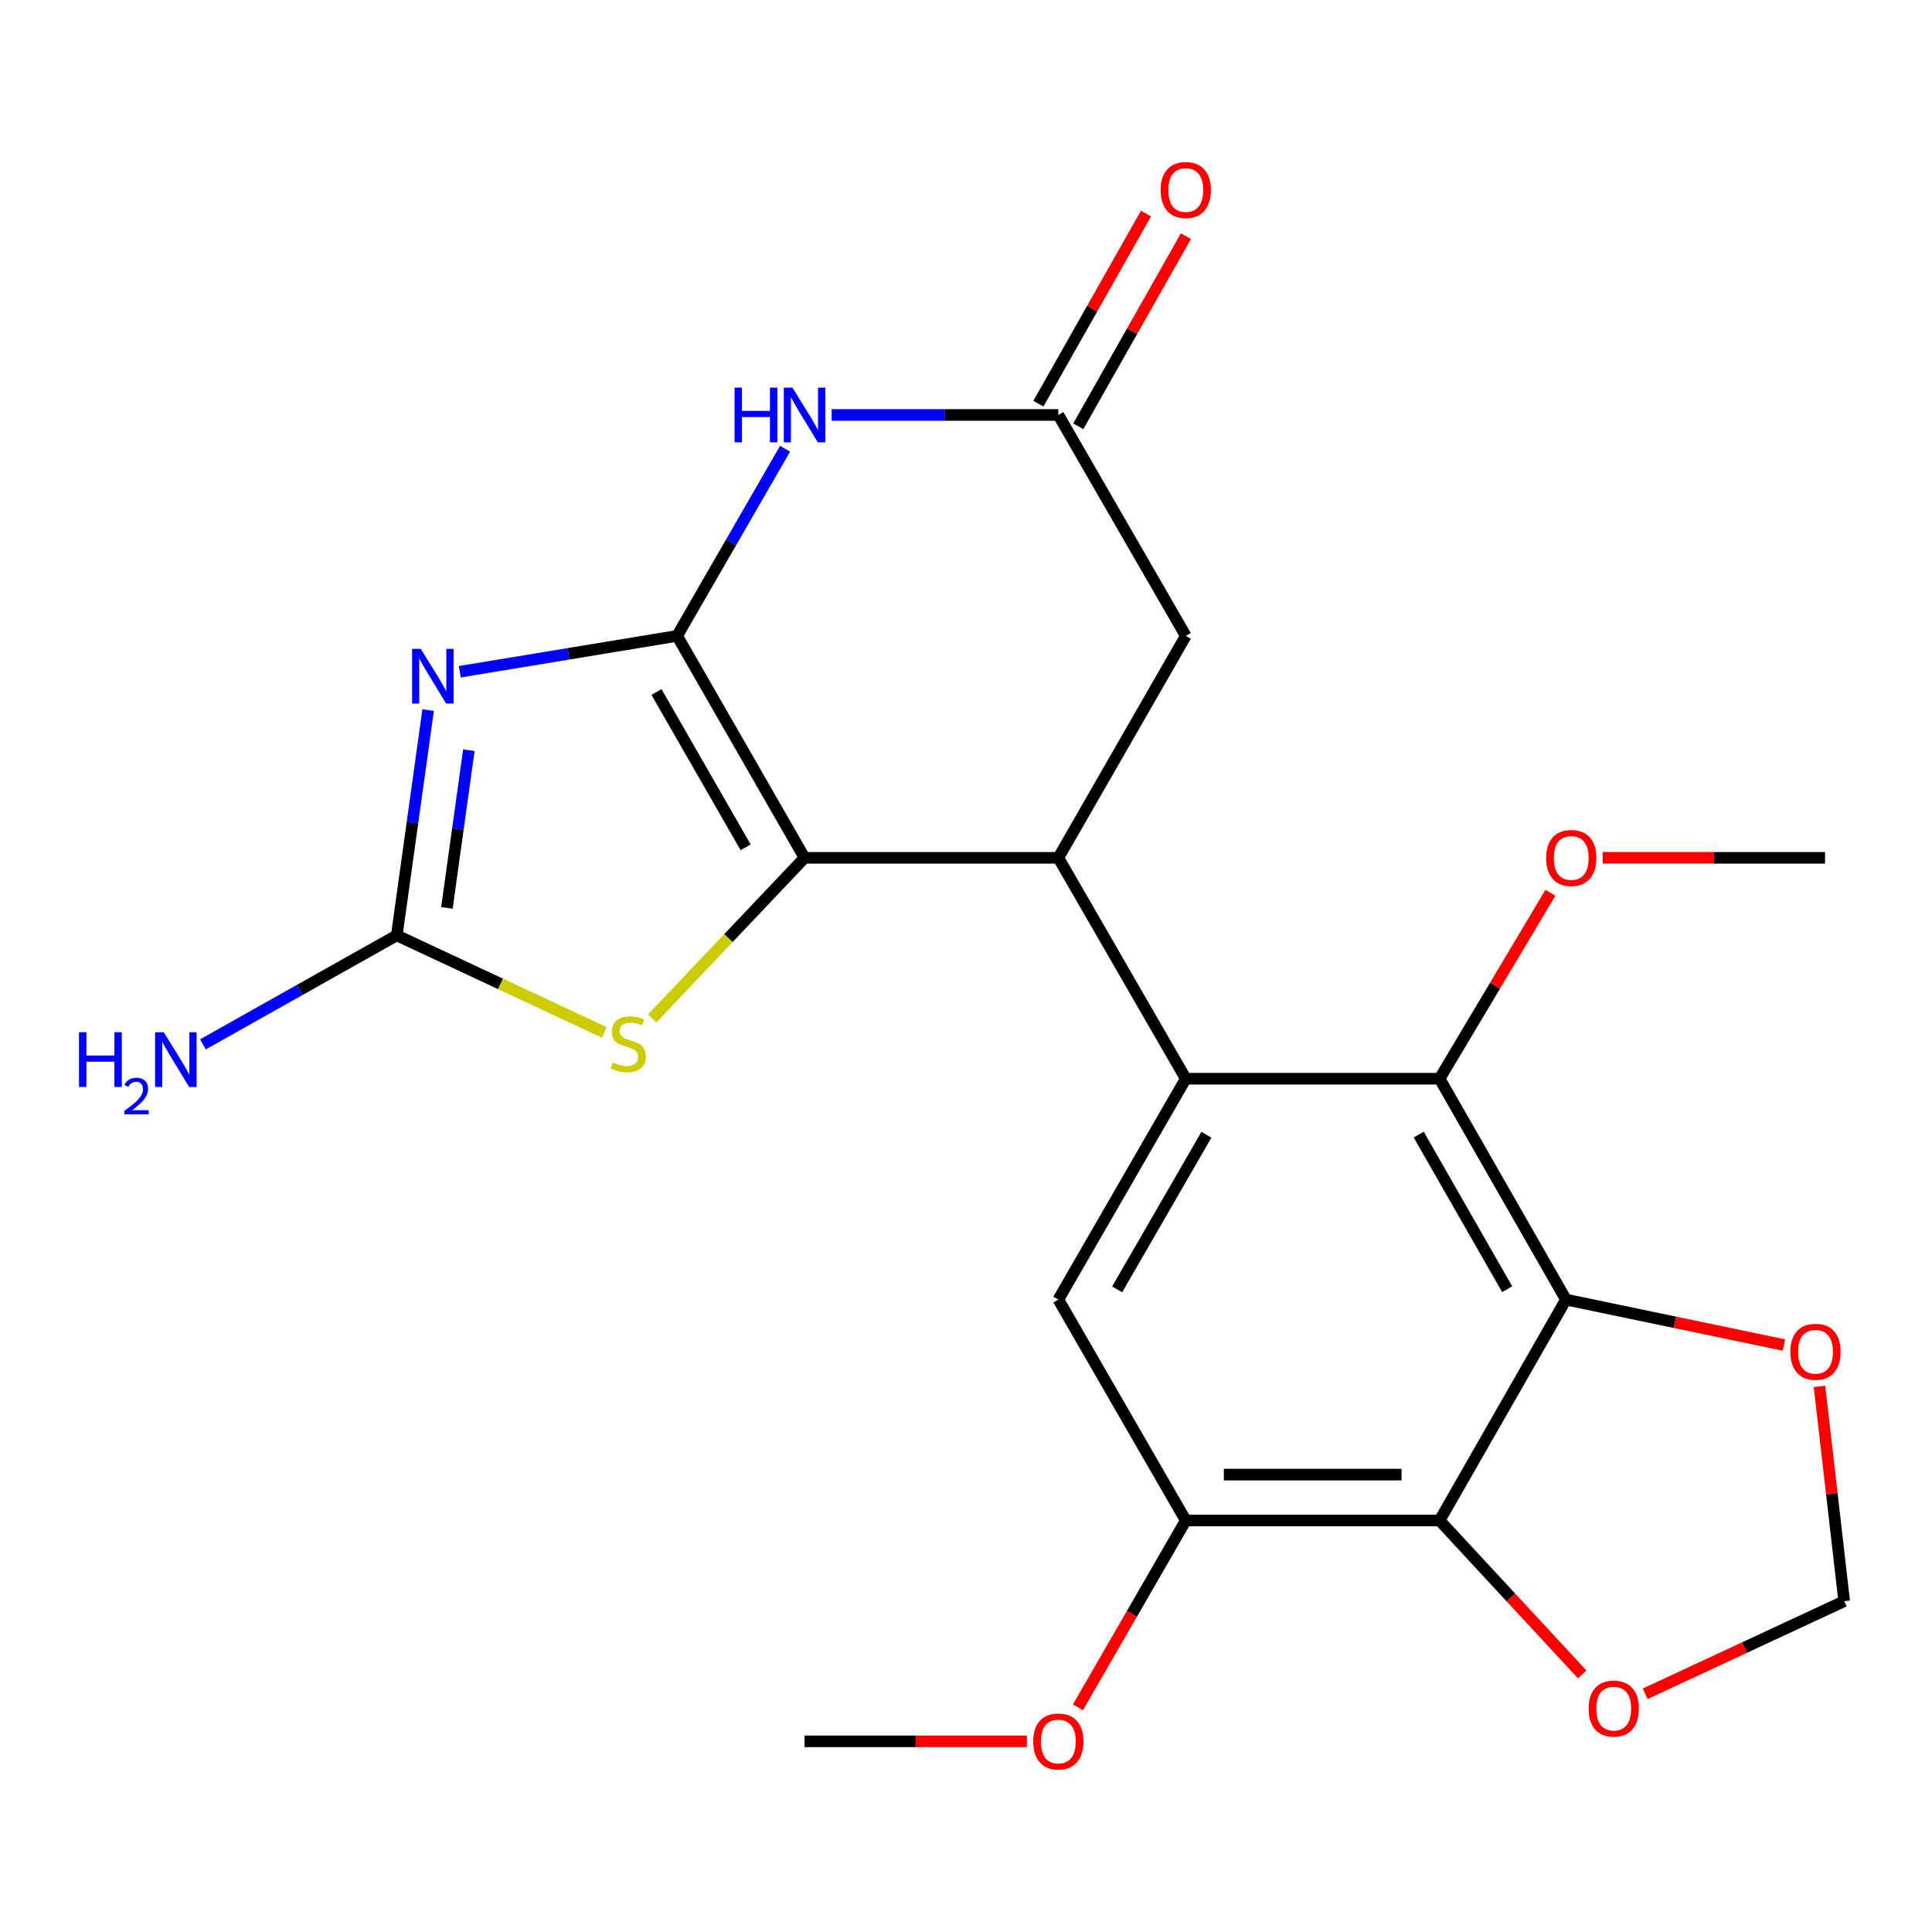 <?xml version='1.0' encoding='iso-8859-1'?>
<svg version='1.1' baseProfile='full'
              xmlns='http://www.w3.org/2000/svg'
                      xmlns:rdkit='http://www.rdkit.org/xml'
                      xmlns:xlink='http://www.w3.org/1999/xlink'
                  xml:space='preserve'
width='1000px' height='1000px' viewBox='0 0 1000 1000'>
<!-- END OF HEADER -->
<rect style='opacity:1.0;fill:#FFFFFF;stroke:none' width='1000' height='1000' x='0' y='0'> </rect>
<path class='bond-0' d='M 350.484,329.135 L 294.237,338.418' style='fill:none;fill-rule:evenodd;stroke:#000000;stroke-width:6px;stroke-linecap:butt;stroke-linejoin:miter;stroke-opacity:1' />
<path class='bond-0' d='M 294.237,338.418 L 237.989,347.7' style='fill:none;fill-rule:evenodd;stroke:#0000FF;stroke-width:6px;stroke-linecap:butt;stroke-linejoin:miter;stroke-opacity:1' />
<path class='bond-1' d='M 350.484,329.135 L 416.434,444.006' style='fill:none;fill-rule:evenodd;stroke:#000000;stroke-width:6px;stroke-linecap:butt;stroke-linejoin:miter;stroke-opacity:1' />
<path class='bond-1' d='M 339.787,358.187 L 385.952,438.597' style='fill:none;fill-rule:evenodd;stroke:#000000;stroke-width:6px;stroke-linecap:butt;stroke-linejoin:miter;stroke-opacity:1' />
<path class='bond-4' d='M 350.484,329.135 L 378.424,280.693' style='fill:none;fill-rule:evenodd;stroke:#000000;stroke-width:6px;stroke-linecap:butt;stroke-linejoin:miter;stroke-opacity:1' />
<path class='bond-4' d='M 378.424,280.693 L 406.364,232.251' style='fill:none;fill-rule:evenodd;stroke:#0000FF;stroke-width:6px;stroke-linecap:butt;stroke-linejoin:miter;stroke-opacity:1' />
<path class='bond-5' d='M 221.602,367.547 L 213.485,425.845' style='fill:none;fill-rule:evenodd;stroke:#0000FF;stroke-width:6px;stroke-linecap:butt;stroke-linejoin:miter;stroke-opacity:1' />
<path class='bond-5' d='M 213.485,425.845 L 205.368,484.144' style='fill:none;fill-rule:evenodd;stroke:#000000;stroke-width:6px;stroke-linecap:butt;stroke-linejoin:miter;stroke-opacity:1' />
<path class='bond-5' d='M 242.682,388.311 L 237,429.12' style='fill:none;fill-rule:evenodd;stroke:#0000FF;stroke-width:6px;stroke-linecap:butt;stroke-linejoin:miter;stroke-opacity:1' />
<path class='bond-5' d='M 237,429.12 L 231.318,469.928' style='fill:none;fill-rule:evenodd;stroke:#000000;stroke-width:6px;stroke-linecap:butt;stroke-linejoin:miter;stroke-opacity:1' />
<path class='bond-3' d='M 416.434,444.006 L 547.793,444.006' style='fill:none;fill-rule:evenodd;stroke:#000000;stroke-width:6px;stroke-linecap:butt;stroke-linejoin:miter;stroke-opacity:1' />
<path class='bond-7' d='M 416.434,444.006 L 377.007,485.57' style='fill:none;fill-rule:evenodd;stroke:#000000;stroke-width:6px;stroke-linecap:butt;stroke-linejoin:miter;stroke-opacity:1' />
<path class='bond-7' d='M 377.007,485.57 L 337.581,527.134' style='fill:none;fill-rule:evenodd;stroke:#CCCC00;stroke-width:6px;stroke-linecap:butt;stroke-linejoin:miter;stroke-opacity:1' />
<path class='bond-2' d='M 613.756,558.337 L 547.793,444.006' style='fill:none;fill-rule:evenodd;stroke:#000000;stroke-width:6px;stroke-linecap:butt;stroke-linejoin:miter;stroke-opacity:1' />
<path class='bond-9' d='M 613.756,558.337 L 745.128,558.337' style='fill:none;fill-rule:evenodd;stroke:#000000;stroke-width:6px;stroke-linecap:butt;stroke-linejoin:miter;stroke-opacity:1' />
<path class='bond-11' d='M 613.756,558.337 L 547.793,672.655' style='fill:none;fill-rule:evenodd;stroke:#000000;stroke-width:6px;stroke-linecap:butt;stroke-linejoin:miter;stroke-opacity:1' />
<path class='bond-11' d='M 624.426,587.351 L 578.252,667.373' style='fill:none;fill-rule:evenodd;stroke:#000000;stroke-width:6px;stroke-linecap:butt;stroke-linejoin:miter;stroke-opacity:1' />
<path class='bond-24' d='M 547.793,444.006 L 613.756,329.135' style='fill:none;fill-rule:evenodd;stroke:#000000;stroke-width:6px;stroke-linecap:butt;stroke-linejoin:miter;stroke-opacity:1' />
<path class='bond-10' d='M 430.458,214.791 L 489.126,214.791' style='fill:none;fill-rule:evenodd;stroke:#0000FF;stroke-width:6px;stroke-linecap:butt;stroke-linejoin:miter;stroke-opacity:1' />
<path class='bond-10' d='M 489.126,214.791 L 547.793,214.791' style='fill:none;fill-rule:evenodd;stroke:#000000;stroke-width:6px;stroke-linecap:butt;stroke-linejoin:miter;stroke-opacity:1' />
<path class='bond-18' d='M 205.368,484.144 L 155.206,512.352' style='fill:none;fill-rule:evenodd;stroke:#000000;stroke-width:6px;stroke-linecap:butt;stroke-linejoin:miter;stroke-opacity:1' />
<path class='bond-18' d='M 155.206,512.352 L 105.044,540.561' style='fill:none;fill-rule:evenodd;stroke:#0000FF;stroke-width:6px;stroke-linecap:butt;stroke-linejoin:miter;stroke-opacity:1' />
<path class='bond-23' d='M 205.368,484.144 L 259.084,509.275' style='fill:none;fill-rule:evenodd;stroke:#000000;stroke-width:6px;stroke-linecap:butt;stroke-linejoin:miter;stroke-opacity:1' />
<path class='bond-23' d='M 259.084,509.275 L 312.799,534.406' style='fill:none;fill-rule:evenodd;stroke:#CCCC00;stroke-width:6px;stroke-linecap:butt;stroke-linejoin:miter;stroke-opacity:1' />
<path class='bond-6' d='M 810.537,672.655 L 745.128,558.337' style='fill:none;fill-rule:evenodd;stroke:#000000;stroke-width:6px;stroke-linecap:butt;stroke-linejoin:miter;stroke-opacity:1' />
<path class='bond-6' d='M 780.119,667.298 L 734.332,587.276' style='fill:none;fill-rule:evenodd;stroke:#000000;stroke-width:6px;stroke-linecap:butt;stroke-linejoin:miter;stroke-opacity:1' />
<path class='bond-14' d='M 810.537,672.655 L 866.973,684.428' style='fill:none;fill-rule:evenodd;stroke:#000000;stroke-width:6px;stroke-linecap:butt;stroke-linejoin:miter;stroke-opacity:1' />
<path class='bond-14' d='M 866.973,684.428 L 923.408,696.202' style='fill:none;fill-rule:evenodd;stroke:#FF0000;stroke-width:6px;stroke-linecap:butt;stroke-linejoin:miter;stroke-opacity:1' />
<path class='bond-25' d='M 810.537,672.655 L 745.128,786.998' style='fill:none;fill-rule:evenodd;stroke:#000000;stroke-width:6px;stroke-linecap:butt;stroke-linejoin:miter;stroke-opacity:1' />
<path class='bond-8' d='M 745.128,786.998 L 613.756,786.998' style='fill:none;fill-rule:evenodd;stroke:#000000;stroke-width:6px;stroke-linecap:butt;stroke-linejoin:miter;stroke-opacity:1' />
<path class='bond-8' d='M 725.422,763.257 L 633.462,763.257' style='fill:none;fill-rule:evenodd;stroke:#000000;stroke-width:6px;stroke-linecap:butt;stroke-linejoin:miter;stroke-opacity:1' />
<path class='bond-15' d='M 745.128,786.998 L 782.041,826.838' style='fill:none;fill-rule:evenodd;stroke:#000000;stroke-width:6px;stroke-linecap:butt;stroke-linejoin:miter;stroke-opacity:1' />
<path class='bond-15' d='M 782.041,826.838 L 818.953,866.678' style='fill:none;fill-rule:evenodd;stroke:#FF0000;stroke-width:6px;stroke-linecap:butt;stroke-linejoin:miter;stroke-opacity:1' />
<path class='bond-19' d='M 745.128,558.337 L 773.814,510.216' style='fill:none;fill-rule:evenodd;stroke:#000000;stroke-width:6px;stroke-linecap:butt;stroke-linejoin:miter;stroke-opacity:1' />
<path class='bond-19' d='M 773.814,510.216 L 802.499,462.094' style='fill:none;fill-rule:evenodd;stroke:#FF0000;stroke-width:6px;stroke-linecap:butt;stroke-linejoin:miter;stroke-opacity:1' />
<path class='bond-13' d='M 547.793,214.791 L 613.756,329.135' style='fill:none;fill-rule:evenodd;stroke:#000000;stroke-width:6px;stroke-linecap:butt;stroke-linejoin:miter;stroke-opacity:1' />
<path class='bond-17' d='M 558.123,220.64 L 585.979,171.44' style='fill:none;fill-rule:evenodd;stroke:#000000;stroke-width:6px;stroke-linecap:butt;stroke-linejoin:miter;stroke-opacity:1' />
<path class='bond-17' d='M 585.979,171.44 L 613.835,122.24' style='fill:none;fill-rule:evenodd;stroke:#FF0000;stroke-width:6px;stroke-linecap:butt;stroke-linejoin:miter;stroke-opacity:1' />
<path class='bond-17' d='M 537.463,208.942 L 565.319,159.742' style='fill:none;fill-rule:evenodd;stroke:#000000;stroke-width:6px;stroke-linecap:butt;stroke-linejoin:miter;stroke-opacity:1' />
<path class='bond-17' d='M 565.319,159.742 L 593.174,110.543' style='fill:none;fill-rule:evenodd;stroke:#FF0000;stroke-width:6px;stroke-linecap:butt;stroke-linejoin:miter;stroke-opacity:1' />
<path class='bond-12' d='M 547.793,672.655 L 613.756,786.998' style='fill:none;fill-rule:evenodd;stroke:#000000;stroke-width:6px;stroke-linecap:butt;stroke-linejoin:miter;stroke-opacity:1' />
<path class='bond-20' d='M 613.756,786.998 L 585.858,835.347' style='fill:none;fill-rule:evenodd;stroke:#000000;stroke-width:6px;stroke-linecap:butt;stroke-linejoin:miter;stroke-opacity:1' />
<path class='bond-20' d='M 585.858,835.347 L 557.96,883.696' style='fill:none;fill-rule:evenodd;stroke:#FF0000;stroke-width:6px;stroke-linecap:butt;stroke-linejoin:miter;stroke-opacity:1' />
<path class='bond-16' d='M 941.776,717.612 L 948.161,773.192' style='fill:none;fill-rule:evenodd;stroke:#FF0000;stroke-width:6px;stroke-linecap:butt;stroke-linejoin:miter;stroke-opacity:1' />
<path class='bond-16' d='M 948.161,773.192 L 954.545,828.771' style='fill:none;fill-rule:evenodd;stroke:#000000;stroke-width:6px;stroke-linecap:butt;stroke-linejoin:miter;stroke-opacity:1' />
<path class='bond-26' d='M 851.558,876.706 L 903.052,852.739' style='fill:none;fill-rule:evenodd;stroke:#FF0000;stroke-width:6px;stroke-linecap:butt;stroke-linejoin:miter;stroke-opacity:1' />
<path class='bond-26' d='M 903.052,852.739 L 954.545,828.771' style='fill:none;fill-rule:evenodd;stroke:#000000;stroke-width:6px;stroke-linecap:butt;stroke-linejoin:miter;stroke-opacity:1' />
<path class='bond-21' d='M 829.565,444.006 L 887.102,444.006' style='fill:none;fill-rule:evenodd;stroke:#FF0000;stroke-width:6px;stroke-linecap:butt;stroke-linejoin:miter;stroke-opacity:1' />
<path class='bond-21' d='M 887.102,444.006 L 944.64,444.006' style='fill:none;fill-rule:evenodd;stroke:#000000;stroke-width:6px;stroke-linecap:butt;stroke-linejoin:miter;stroke-opacity:1' />
<path class='bond-22' d='M 531.509,901.316 L 473.972,901.316' style='fill:none;fill-rule:evenodd;stroke:#FF0000;stroke-width:6px;stroke-linecap:butt;stroke-linejoin:miter;stroke-opacity:1' />
<path class='bond-22' d='M 473.972,901.316 L 416.434,901.316' style='fill:none;fill-rule:evenodd;stroke:#000000;stroke-width:6px;stroke-linecap:butt;stroke-linejoin:miter;stroke-opacity:1' />
<path  class='atom-1' d='M 217.785 335.842
L 227.065 350.842
Q 227.985 352.322, 229.465 355.002
Q 230.945 357.682, 231.025 357.842
L 231.025 335.842
L 234.785 335.842
L 234.785 364.162
L 230.905 364.162
L 220.945 347.762
Q 219.785 345.842, 218.545 343.642
Q 217.345 341.442, 216.985 340.762
L 216.985 364.162
L 213.305 364.162
L 213.305 335.842
L 217.785 335.842
' fill='#0000FF'/>
<path  class='atom-5' d='M 380.214 200.631
L 384.054 200.631
L 384.054 212.671
L 398.534 212.671
L 398.534 200.631
L 402.374 200.631
L 402.374 228.951
L 398.534 228.951
L 398.534 215.871
L 384.054 215.871
L 384.054 228.951
L 380.214 228.951
L 380.214 200.631
' fill='#0000FF'/>
<path  class='atom-5' d='M 410.174 200.631
L 419.454 215.631
Q 420.374 217.111, 421.854 219.791
Q 423.334 222.471, 423.414 222.631
L 423.414 200.631
L 427.174 200.631
L 427.174 228.951
L 423.294 228.951
L 413.334 212.551
Q 412.174 210.631, 410.934 208.431
Q 409.734 206.231, 409.374 205.551
L 409.374 228.951
L 405.694 228.951
L 405.694 200.631
L 410.174 200.631
' fill='#0000FF'/>
<path  class='atom-8' d='M 317.186 549.921
Q 317.506 550.041, 318.826 550.601
Q 320.146 551.161, 321.586 551.521
Q 323.066 551.841, 324.506 551.841
Q 327.186 551.841, 328.746 550.561
Q 330.306 549.241, 330.306 546.961
Q 330.306 545.401, 329.506 544.441
Q 328.746 543.481, 327.546 542.961
Q 326.346 542.441, 324.346 541.841
Q 321.826 541.081, 320.306 540.361
Q 318.826 539.641, 317.746 538.121
Q 316.706 536.601, 316.706 534.041
Q 316.706 530.481, 319.106 528.281
Q 321.546 526.081, 326.346 526.081
Q 329.626 526.081, 333.346 527.641
L 332.426 530.721
Q 329.026 529.321, 326.466 529.321
Q 323.706 529.321, 322.186 530.481
Q 320.666 531.601, 320.706 533.561
Q 320.706 535.081, 321.466 536.001
Q 322.266 536.921, 323.386 537.441
Q 324.546 537.961, 326.466 538.561
Q 329.026 539.361, 330.546 540.161
Q 332.066 540.961, 333.146 542.601
Q 334.266 544.201, 334.266 546.961
Q 334.266 550.881, 331.626 553.001
Q 329.026 555.081, 324.666 555.081
Q 322.146 555.081, 320.226 554.521
Q 318.346 554.001, 316.106 553.081
L 317.186 549.921
' fill='#CCCC00'/>
<path  class='atom-15' d='M 926.707 699.682
Q 926.707 692.882, 930.067 689.082
Q 933.427 685.282, 939.707 685.282
Q 945.987 685.282, 949.347 689.082
Q 952.707 692.882, 952.707 699.682
Q 952.707 706.562, 949.307 710.482
Q 945.907 714.362, 939.707 714.362
Q 933.467 714.362, 930.067 710.482
Q 926.707 706.602, 926.707 699.682
M 939.707 711.162
Q 944.027 711.162, 946.347 708.282
Q 948.707 705.362, 948.707 699.682
Q 948.707 694.122, 946.347 691.322
Q 944.027 688.482, 939.707 688.482
Q 935.387 688.482, 933.027 691.282
Q 930.707 694.082, 930.707 699.682
Q 930.707 705.402, 933.027 708.282
Q 935.387 711.162, 939.707 711.162
' fill='#FF0000'/>
<path  class='atom-16' d='M 822.269 884.368
Q 822.269 877.568, 825.629 873.768
Q 828.989 869.968, 835.269 869.968
Q 841.549 869.968, 844.909 873.768
Q 848.269 877.568, 848.269 884.368
Q 848.269 891.248, 844.869 895.168
Q 841.469 899.048, 835.269 899.048
Q 829.029 899.048, 825.629 895.168
Q 822.269 891.288, 822.269 884.368
M 835.269 895.848
Q 839.589 895.848, 841.909 892.968
Q 844.269 890.048, 844.269 884.368
Q 844.269 878.808, 841.909 876.008
Q 839.589 873.168, 835.269 873.168
Q 830.949 873.168, 828.589 875.968
Q 826.269 878.768, 826.269 884.368
Q 826.269 890.088, 828.589 892.968
Q 830.949 895.848, 835.269 895.848
' fill='#FF0000'/>
<path  class='atom-18' d='M 600.756 98.364
Q 600.756 91.564, 604.116 87.764
Q 607.476 83.964, 613.756 83.964
Q 620.036 83.964, 623.396 87.764
Q 626.756 91.564, 626.756 98.364
Q 626.756 105.244, 623.356 109.164
Q 619.956 113.044, 613.756 113.044
Q 607.516 113.044, 604.116 109.164
Q 600.756 105.284, 600.756 98.364
M 613.756 109.844
Q 618.076 109.844, 620.396 106.964
Q 622.756 104.044, 622.756 98.364
Q 622.756 92.804, 620.396 90.004
Q 618.076 87.164, 613.756 87.164
Q 609.436 87.164, 607.076 89.964
Q 604.756 92.764, 604.756 98.364
Q 604.756 104.084, 607.076 106.964
Q 609.436 109.844, 613.756 109.844
' fill='#FF0000'/>
<path  class='atom-19' d='M 40.892 534.285
L 44.732 534.285
L 44.732 546.325
L 59.212 546.325
L 59.212 534.285
L 63.052 534.285
L 63.052 562.605
L 59.212 562.605
L 59.212 549.525
L 44.732 549.525
L 44.732 562.605
L 40.892 562.605
L 40.892 534.285
' fill='#0000FF'/>
<path  class='atom-19' d='M 64.424 561.611
Q 65.111 559.842, 66.748 558.865
Q 68.384 557.862, 70.655 557.862
Q 73.48 557.862, 75.064 559.393
Q 76.648 560.925, 76.648 563.644
Q 76.648 566.416, 74.588 569.003
Q 72.556 571.59, 68.332 574.653
L 76.964 574.653
L 76.964 576.765
L 64.372 576.765
L 64.372 574.996
Q 67.856 572.514, 69.916 570.666
Q 72.001 568.818, 73.004 567.155
Q 74.008 565.492, 74.008 563.776
Q 74.008 561.981, 73.11 560.977
Q 72.212 559.974, 70.655 559.974
Q 69.15 559.974, 68.147 560.581
Q 67.144 561.189, 66.431 562.535
L 64.424 561.611
' fill='#0000FF'/>
<path  class='atom-19' d='M 84.764 534.285
L 94.044 549.285
Q 94.964 550.765, 96.444 553.445
Q 97.924 556.125, 98.004 556.285
L 98.004 534.285
L 101.764 534.285
L 101.764 562.605
L 97.884 562.605
L 87.924 546.205
Q 86.764 544.285, 85.524 542.085
Q 84.324 539.885, 83.964 539.205
L 83.964 562.605
L 80.284 562.605
L 80.284 534.285
L 84.764 534.285
' fill='#0000FF'/>
<path  class='atom-20' d='M 800.281 444.086
Q 800.281 437.286, 803.641 433.486
Q 807.001 429.686, 813.281 429.686
Q 819.561 429.686, 822.921 433.486
Q 826.281 437.286, 826.281 444.086
Q 826.281 450.966, 822.881 454.886
Q 819.481 458.766, 813.281 458.766
Q 807.041 458.766, 803.641 454.886
Q 800.281 451.006, 800.281 444.086
M 813.281 455.566
Q 817.601 455.566, 819.921 452.686
Q 822.281 449.766, 822.281 444.086
Q 822.281 438.526, 819.921 435.726
Q 817.601 432.886, 813.281 432.886
Q 808.961 432.886, 806.601 435.686
Q 804.281 438.486, 804.281 444.086
Q 804.281 449.806, 806.601 452.686
Q 808.961 455.566, 813.281 455.566
' fill='#FF0000'/>
<path  class='atom-21' d='M 534.793 901.396
Q 534.793 894.596, 538.153 890.796
Q 541.513 886.996, 547.793 886.996
Q 554.073 886.996, 557.433 890.796
Q 560.793 894.596, 560.793 901.396
Q 560.793 908.276, 557.393 912.196
Q 553.993 916.076, 547.793 916.076
Q 541.553 916.076, 538.153 912.196
Q 534.793 908.316, 534.793 901.396
M 547.793 912.876
Q 552.113 912.876, 554.433 909.996
Q 556.793 907.076, 556.793 901.396
Q 556.793 895.836, 554.433 893.036
Q 552.113 890.196, 547.793 890.196
Q 543.473 890.196, 541.113 892.996
Q 538.793 895.796, 538.793 901.396
Q 538.793 907.116, 541.113 909.996
Q 543.473 912.876, 547.793 912.876
' fill='#FF0000'/>
</svg>
